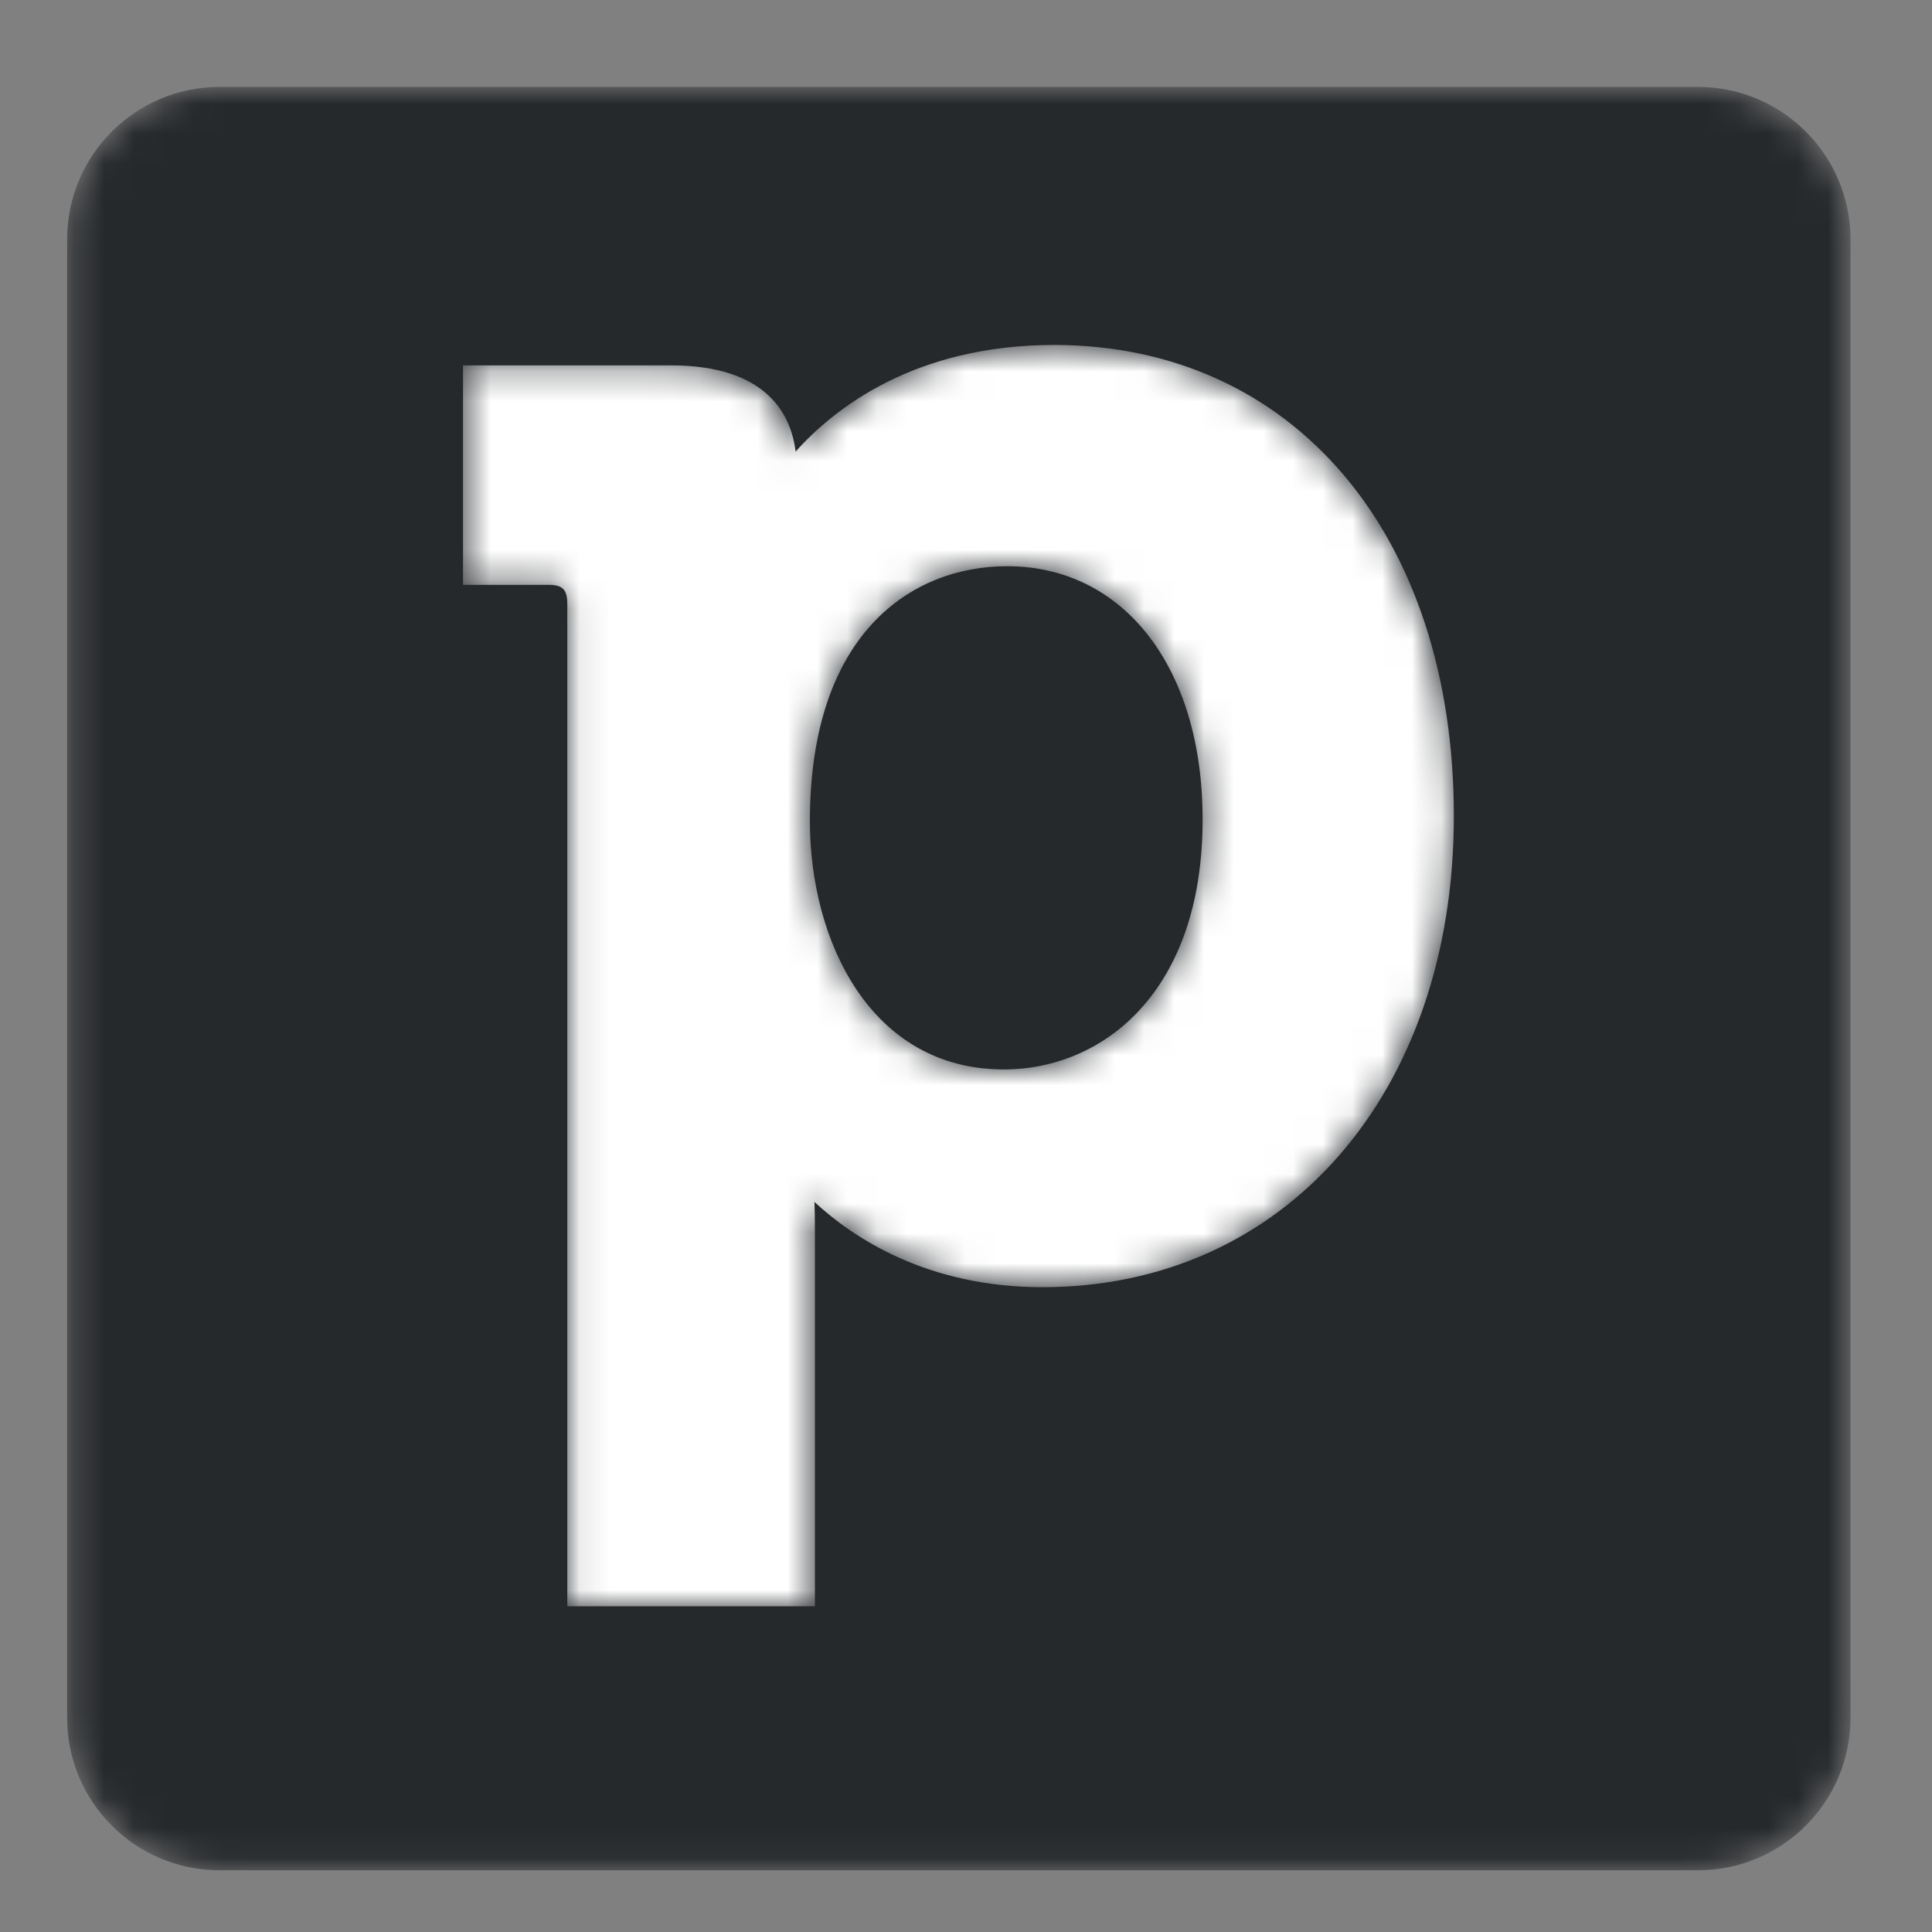 <svg width="65" height="65" viewBox="0 0 65 65" fill="none" xmlns="http://www.w3.org/2000/svg">
<rect x="0" y="0" width="65" height="65" fill="#808080" stroke="none"/>
<mask id="mask0_1059_106961" style="mask-type:alpha" maskUnits="userSpaceOnUse" x="2" y="2" width="61" height="61">
<path d="M7.39 2.924H57.126C59.96 2.924 62.258 5.221 62.258 8.056V57.792C62.258 60.626 59.961 62.924 57.126 62.924H7.39C4.555 62.924 2.258 60.627 2.258 57.792V8.056C2.258 5.221 4.555 2.924 7.39 2.924Z" fill="white"/>
</mask>
<g mask="url(#mask0_1059_106961)">
<path d="M7.39 2.924H57.126C59.96 2.924 62.258 5.221 62.258 8.056V57.792C62.258 60.626 59.961 62.924 57.126 62.924H7.39C4.555 62.924 2.258 60.627 2.258 57.792V8.056C2.258 5.221 4.555 2.924 7.39 2.924Z" fill="#26292C"/>
</g>
<mask id="mask1_1059_106961" style="mask-type:alpha" maskUnits="userSpaceOnUse" x="15" y="11" width="34" height="44">
<path d="M27.248 27.628C27.248 31.646 29.286 35.98 33.772 35.98C37.098 35.98 40.461 33.384 40.461 27.569C40.461 22.472 37.818 19.05 33.882 19.05C30.676 19.05 27.248 21.302 27.248 27.628ZM35.462 11.606C43.505 11.606 48.913 17.976 48.913 27.458C48.913 36.79 43.216 43.306 35.072 43.306C31.189 43.306 28.702 41.643 27.402 40.439C27.411 40.724 27.417 41.044 27.417 41.385V54.041H19.086V20.322C19.086 19.831 18.929 19.676 18.443 19.676H15.578V12.292H22.569C25.788 12.292 26.612 13.93 26.768 15.193C28.075 13.729 30.784 11.606 35.462 11.606Z" fill="white"/>
</mask>
<g mask="url(#mask1_1059_106961)">
<path d="M27.248 27.628C27.248 31.646 29.286 35.98 33.772 35.98C37.098 35.98 40.461 33.384 40.461 27.569C40.461 22.472 37.818 19.05 33.882 19.05C30.676 19.05 27.248 21.302 27.248 27.628ZM35.462 11.606C43.505 11.606 48.913 17.976 48.913 27.458C48.913 36.79 43.216 43.306 35.072 43.306C31.189 43.306 28.702 41.643 27.402 40.439C27.411 40.724 27.417 41.044 27.417 41.385V54.041H19.086V20.322C19.086 19.831 18.929 19.676 18.443 19.676H15.578V12.292H22.569C25.788 12.292 26.612 13.93 26.768 15.193C28.075 13.729 30.784 11.606 35.462 11.606Z" fill="white"/>
</g>
</svg>
